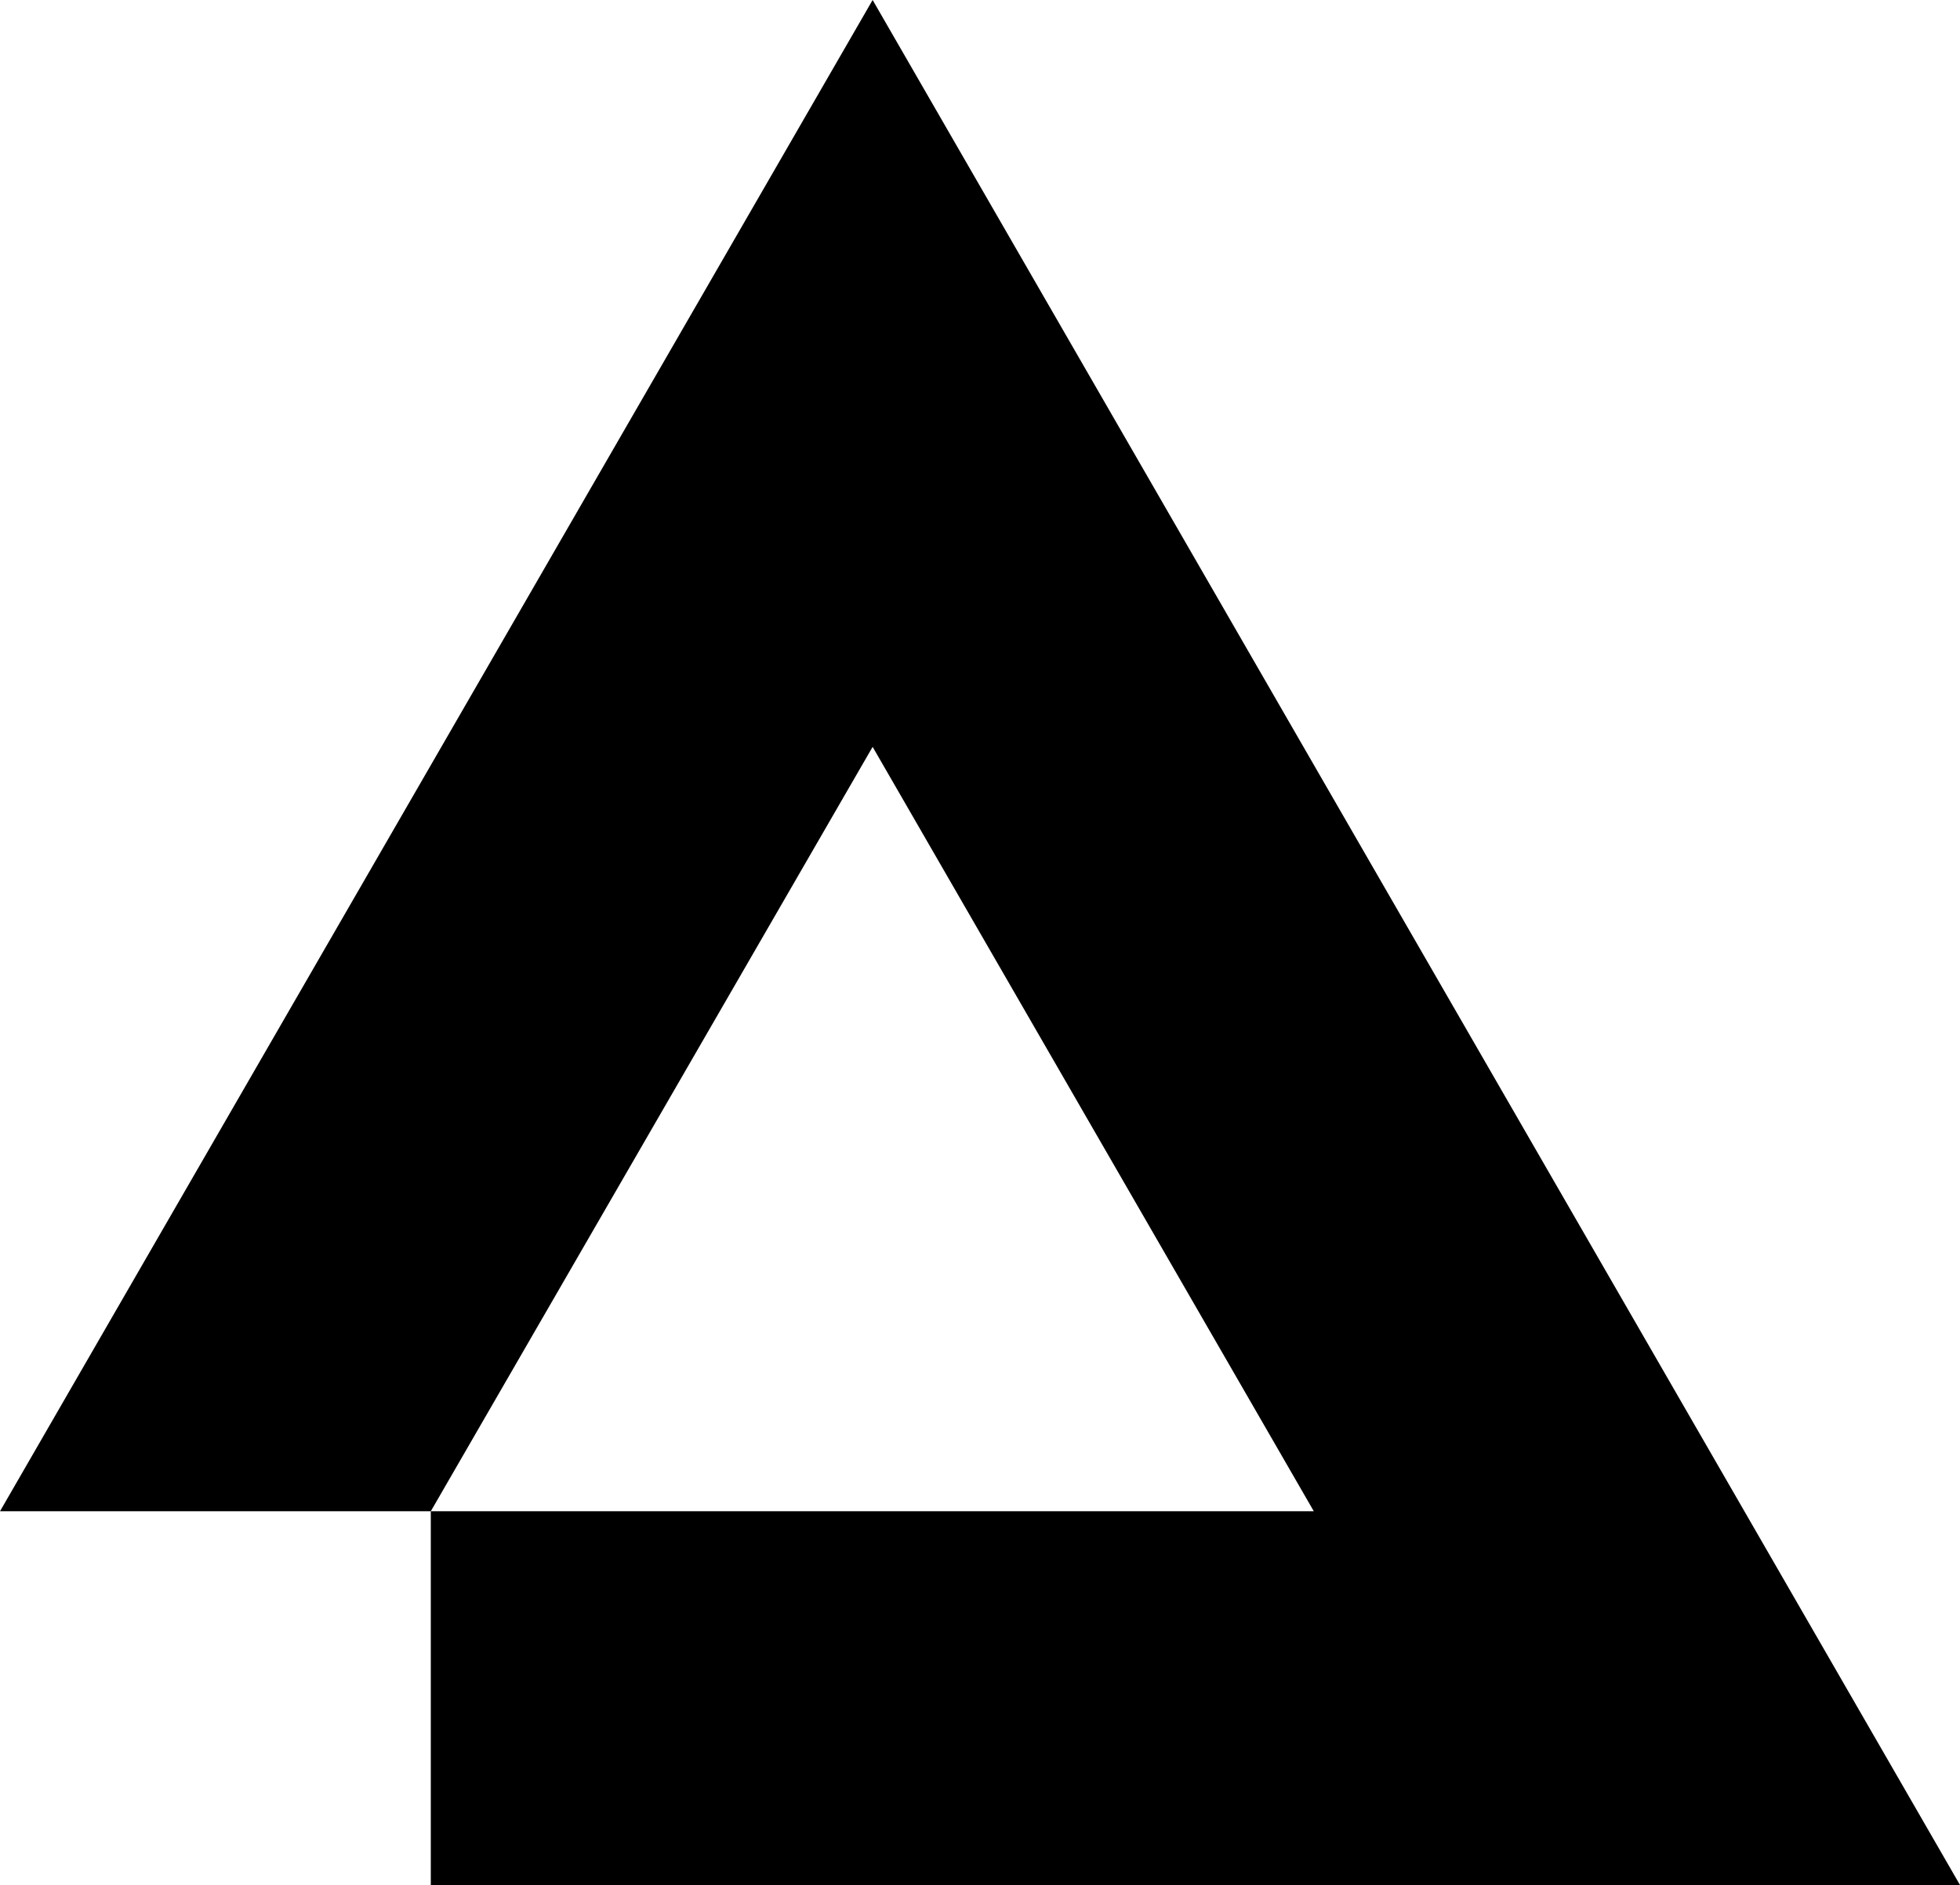 <?xml version="1.0" encoding="UTF-8"?>
<svg xmlns="http://www.w3.org/2000/svg" viewBox="0 0 30.21 29.05">
  <title>Asset 3</title>
  <g id="Layer_2" data-name="Layer 2">
    <g id="Layer_1-2" data-name="Layer 1">
      <polygon points="13.45 0 0 23.29 6.64 23.29 6.64 23.29 13.45 11.51 20.25 23.29 6.64 23.29 6.64 29.05 30.21 29.05 13.45 0"></polygon>
    </g>
  </g>
</svg>
